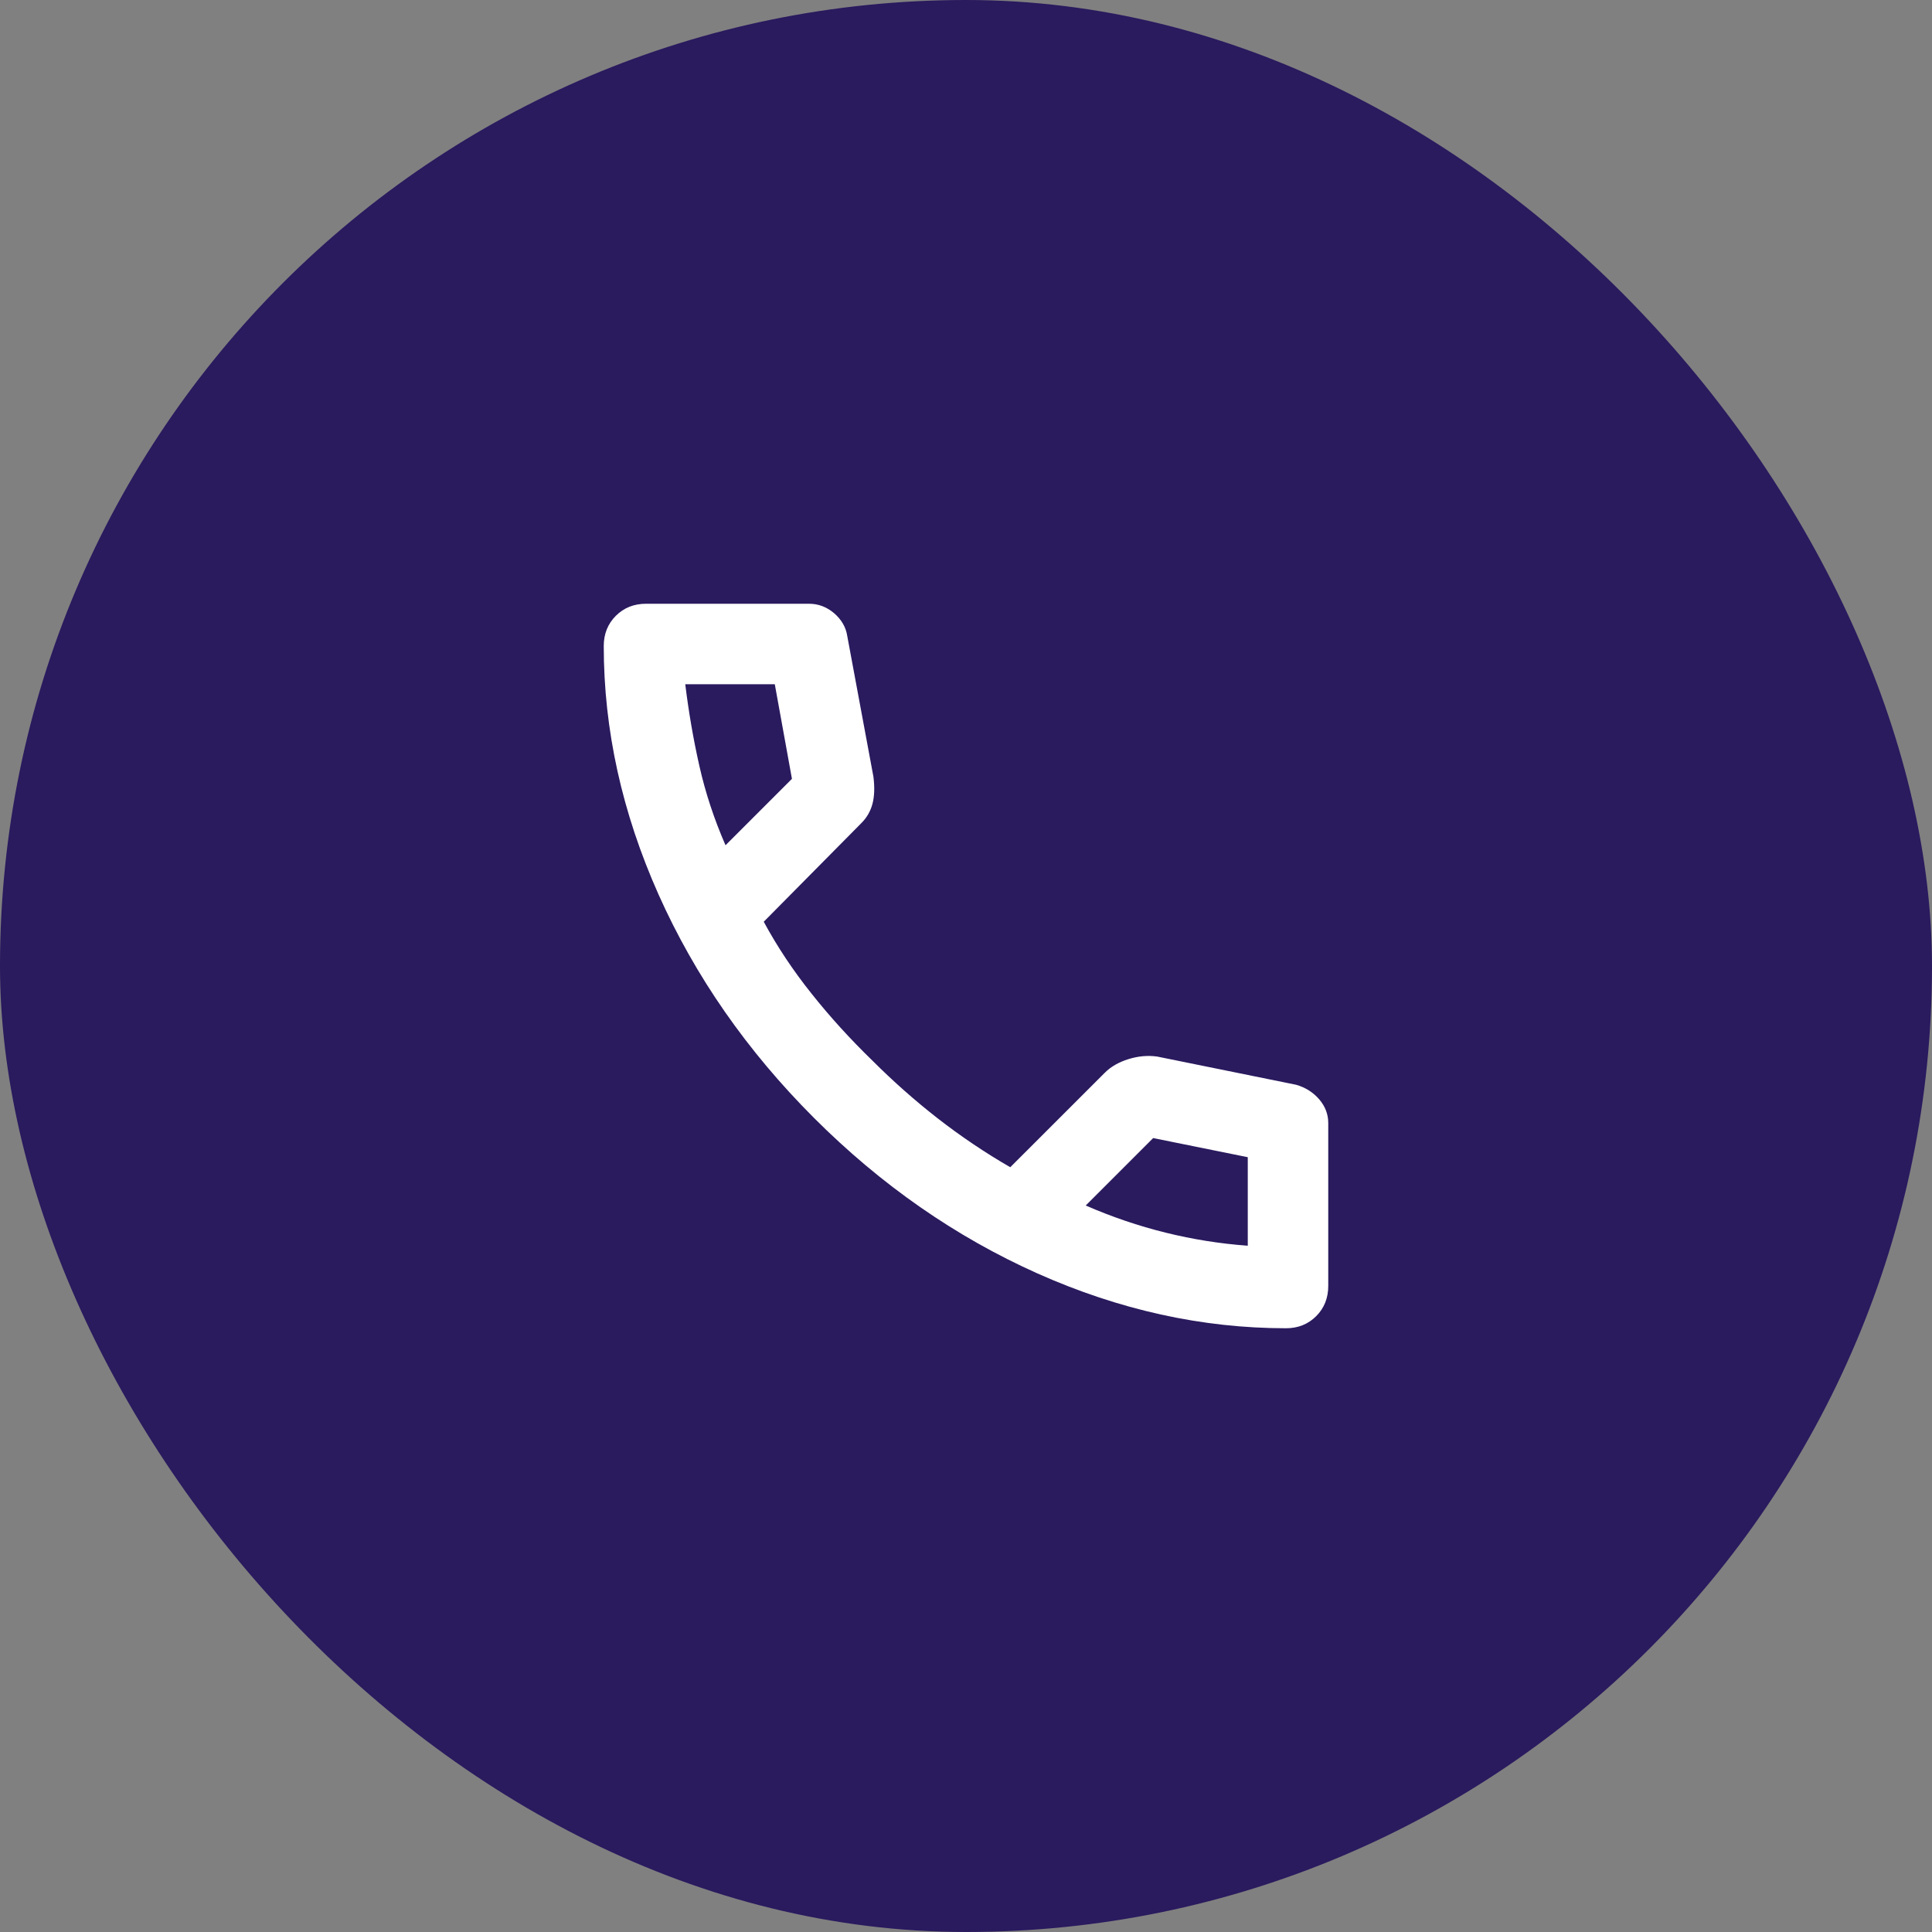 <svg width="32" height="32" viewBox="0 0 32 32" fill="none" xmlns="http://www.w3.org/2000/svg">
<rect x="0" y="0" width="32" height="32" fill="#808080" stroke="none"/>
<rect width="32" height="32" rx="16" fill="#2A1A5E"/>
<mask id="mask0_1663_1205" style="mask-type:alpha" maskUnits="userSpaceOnUse" x="8" y="8" width="16" height="16">
<rect x="8" y="8" width="16" height="16" fill="#D9D9D9"/>
</mask>
<g mask="url(#mask0_1663_1205)">
<path d="M21.3 22C19.911 22 18.539 21.697 17.183 21.092C15.828 20.486 14.594 19.628 13.483 18.517C12.372 17.406 11.514 16.172 10.908 14.817C10.303 13.461 10 12.089 10 10.7C10 10.5 10.067 10.333 10.2 10.2C10.333 10.067 10.5 10 10.7 10H13.4C13.556 10 13.694 10.053 13.817 10.158C13.939 10.264 14.011 10.389 14.033 10.533L14.467 12.867C14.489 13.044 14.483 13.194 14.45 13.317C14.417 13.439 14.356 13.544 14.267 13.633L12.65 15.267C12.872 15.678 13.136 16.075 13.442 16.458C13.747 16.842 14.083 17.211 14.45 17.567C14.794 17.911 15.156 18.231 15.533 18.525C15.911 18.819 16.311 19.089 16.733 19.333L18.3 17.767C18.4 17.667 18.531 17.592 18.692 17.542C18.853 17.492 19.011 17.478 19.167 17.5L21.467 17.967C21.622 18.011 21.75 18.092 21.85 18.208C21.95 18.325 22 18.456 22 18.6V21.3C22 21.5 21.933 21.667 21.8 21.8C21.667 21.933 21.5 22 21.3 22ZM12.017 14L13.117 12.9L12.833 11.333H11.35C11.406 11.789 11.483 12.239 11.583 12.683C11.683 13.128 11.828 13.567 12.017 14ZM17.983 19.967C18.417 20.156 18.858 20.306 19.308 20.417C19.758 20.528 20.211 20.6 20.667 20.633V19.167L19.1 18.85L17.983 19.967Z" fill="white"/>
</g>
</svg>
